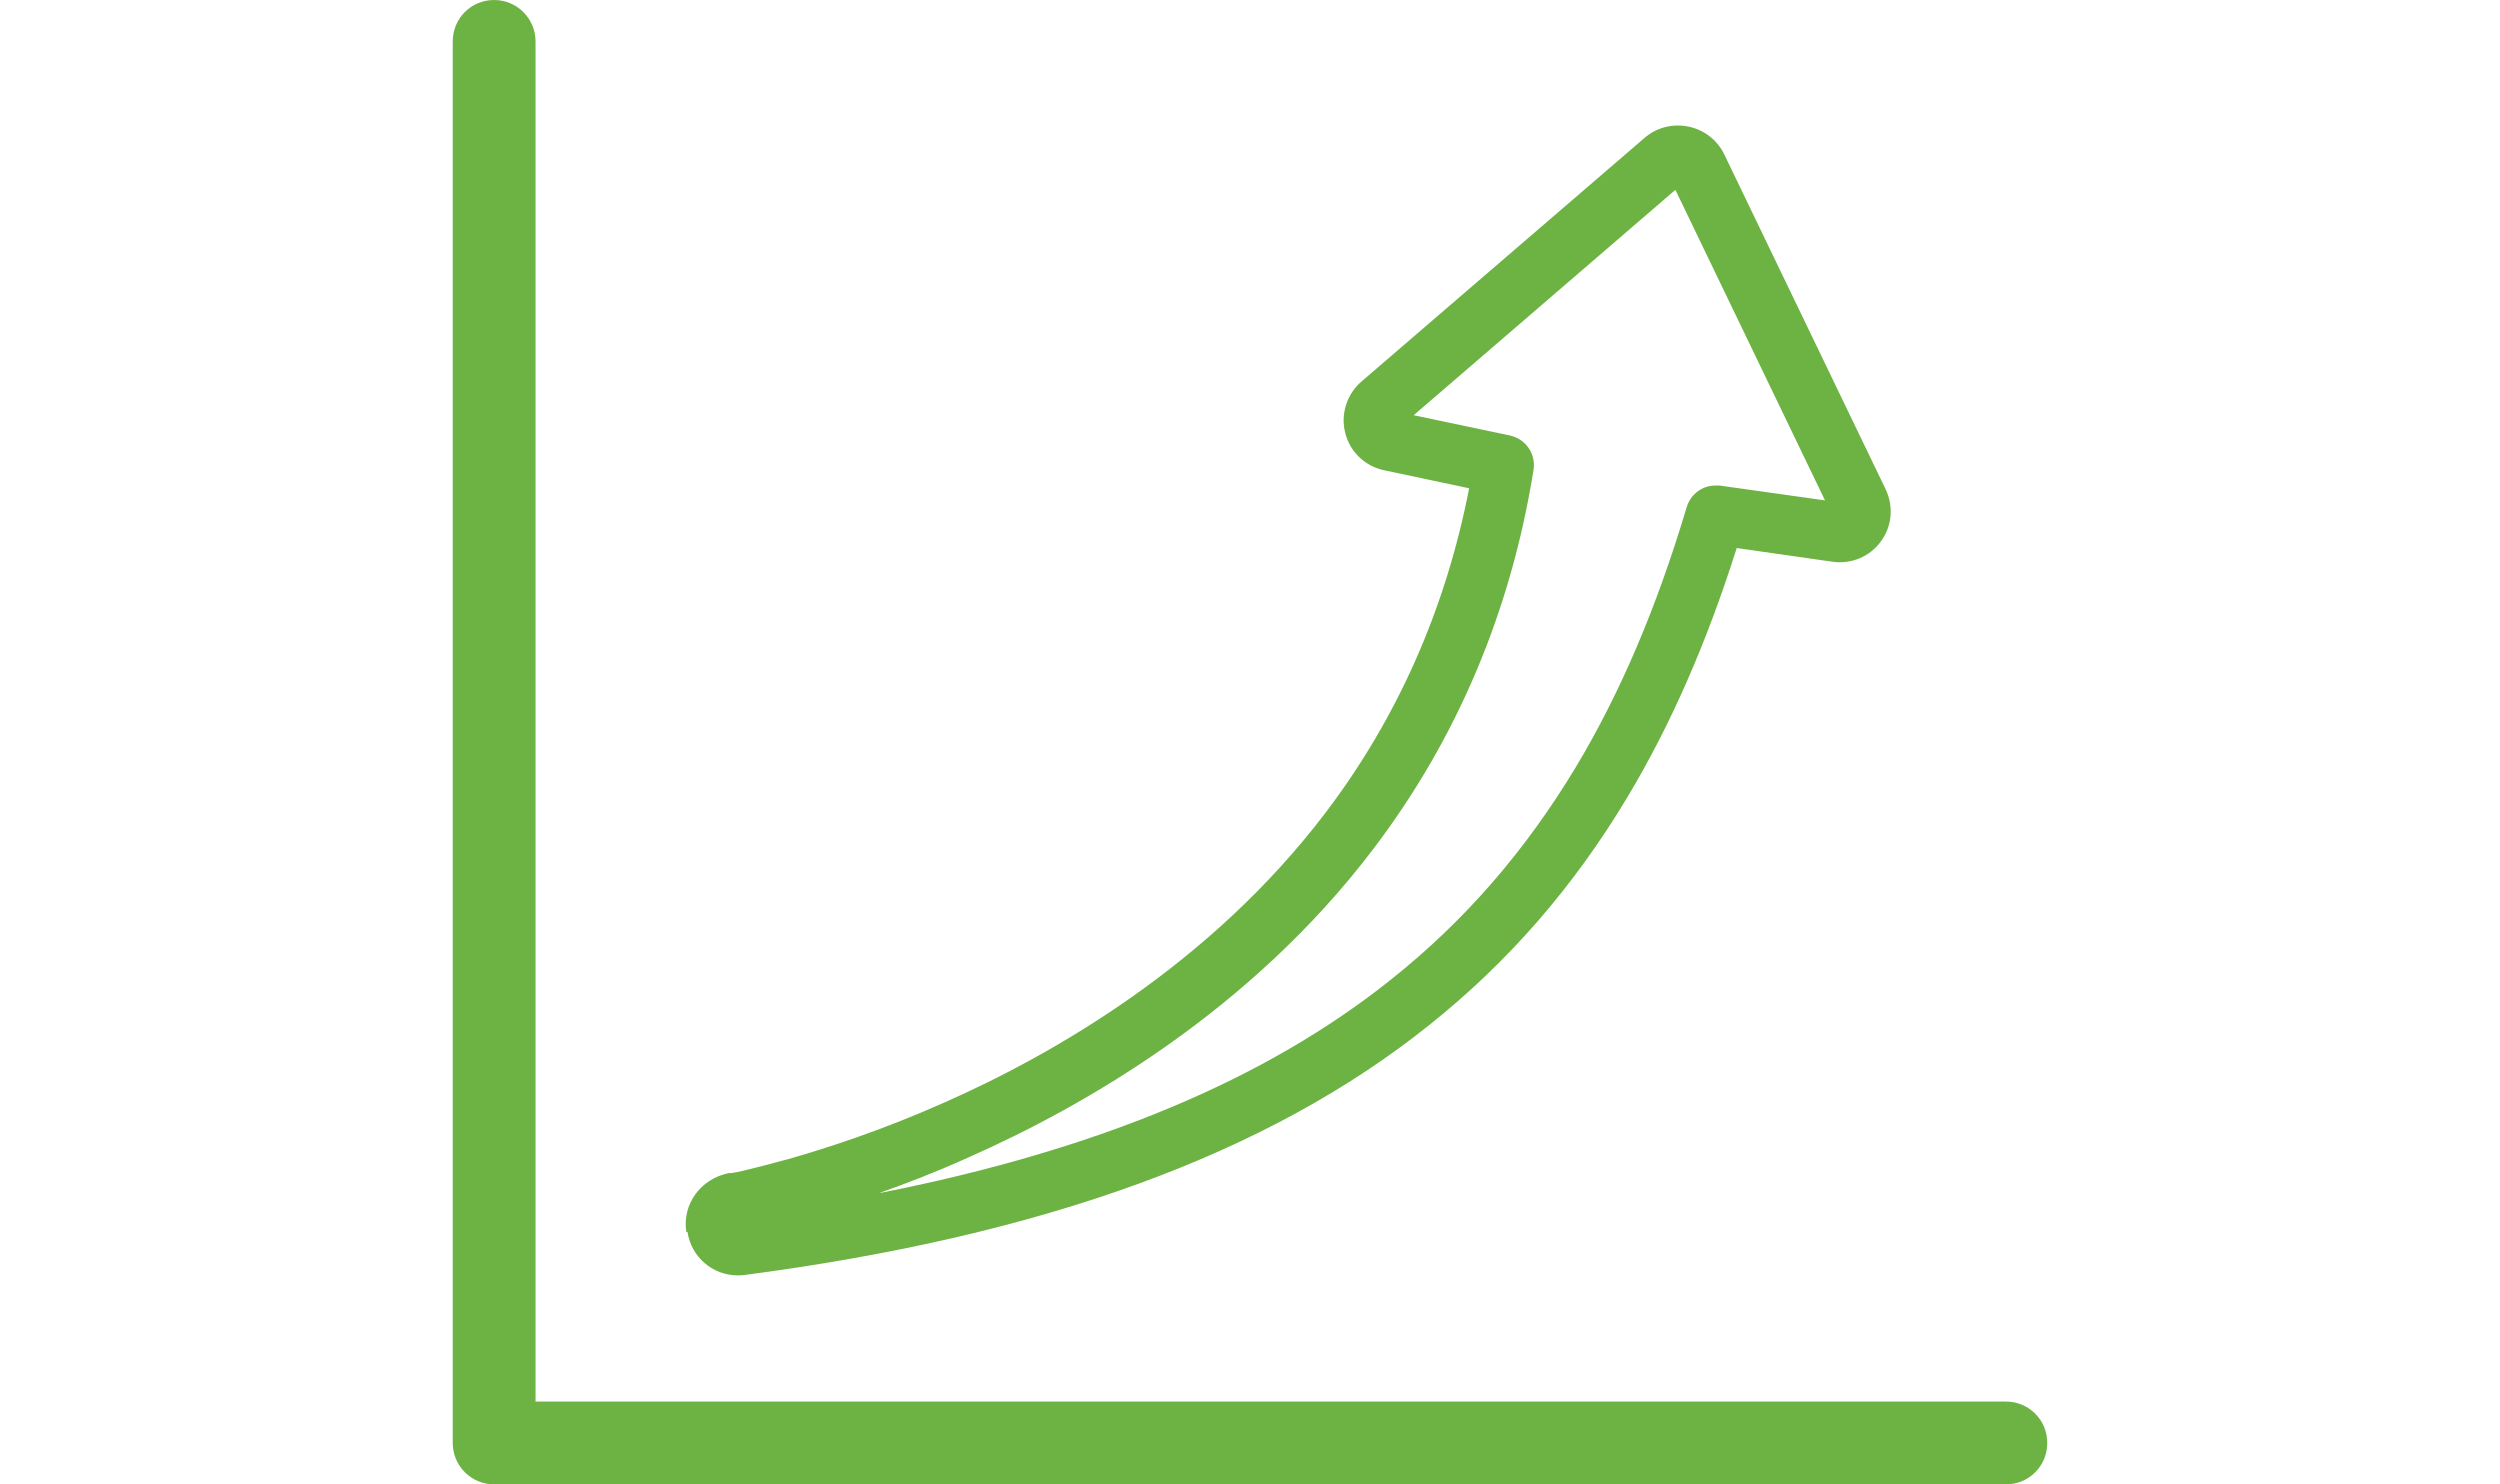 <?xml version="1.0" encoding="UTF-8"?>
<svg id="Capa_1" xmlns="http://www.w3.org/2000/svg" version="1.1" viewBox="0 0 64 38">
  <!-- Generator: Adobe Illustrator 30.0.0, SVG Export Plug-In . SVG Version: 2.1.1 Build 123)  -->
  <defs>
    <style>
      .st0 {
        fill: #6db343;
      }
    </style>
  </defs>
  <path class="st0" d="M17.6,31.54c.1.65.65,1.11,1.29,1.11.06,0,.11,0,.17-.01,7.68-1.01,13.41-3.1,17.53-6.4,2.03-1.62,3.69-3.53,5.07-5.83,1.11-1.85,2.03-3.95,2.8-6.38l2.45.35c.48.07.96-.13,1.24-.52.29-.39.33-.9.12-1.34l-4.13-8.57s0,0,0,0c-.18-.37-.52-.63-.92-.71-.39-.08-.81.02-1.12.29l-7.25,6.24c-.37.32-.54.84-.41,1.32.12.48.51.85,1,.95l2.17.46c-.6,3.09-1.84,5.89-3.68,8.31-2.94,3.87-6.95,6.18-9.79,7.43-1.62.72-3.04,1.17-3.95,1.43-.51.14-.91.24-1.16.3-.13.03-.23.05-.3.06h-.07c-.73.15-1.2.8-1.09,1.51ZM22.54,30.53c.68-.24,1.43-.53,2.23-.89,3.01-1.33,7.25-3.77,10.39-7.91,2.14-2.82,3.52-6.08,4.1-9.71.06-.4-.2-.78-.6-.87l-2.47-.52,6.7-5.77,3.83,7.95-2.7-.38s-.07,0-.11,0c-.33,0-.63.22-.73.55-.77,2.58-1.7,4.76-2.84,6.66-1.29,2.14-2.83,3.92-4.71,5.42-3.22,2.58-7.53,4.38-13.1,5.48Z"/>
  <path class="st0" d="M52.41,36.94c0-.59-.47-1.06-1.06-1.06H13.71V1.06c0-.58-.47-1.06-1.06-1.06s-1.06.47-1.06,1.06h0v35.88c0,.28.11.55.31.75.2.2.47.31.75.31h38.7c.59,0,1.06-.47,1.06-1.06Z"/>
</svg>